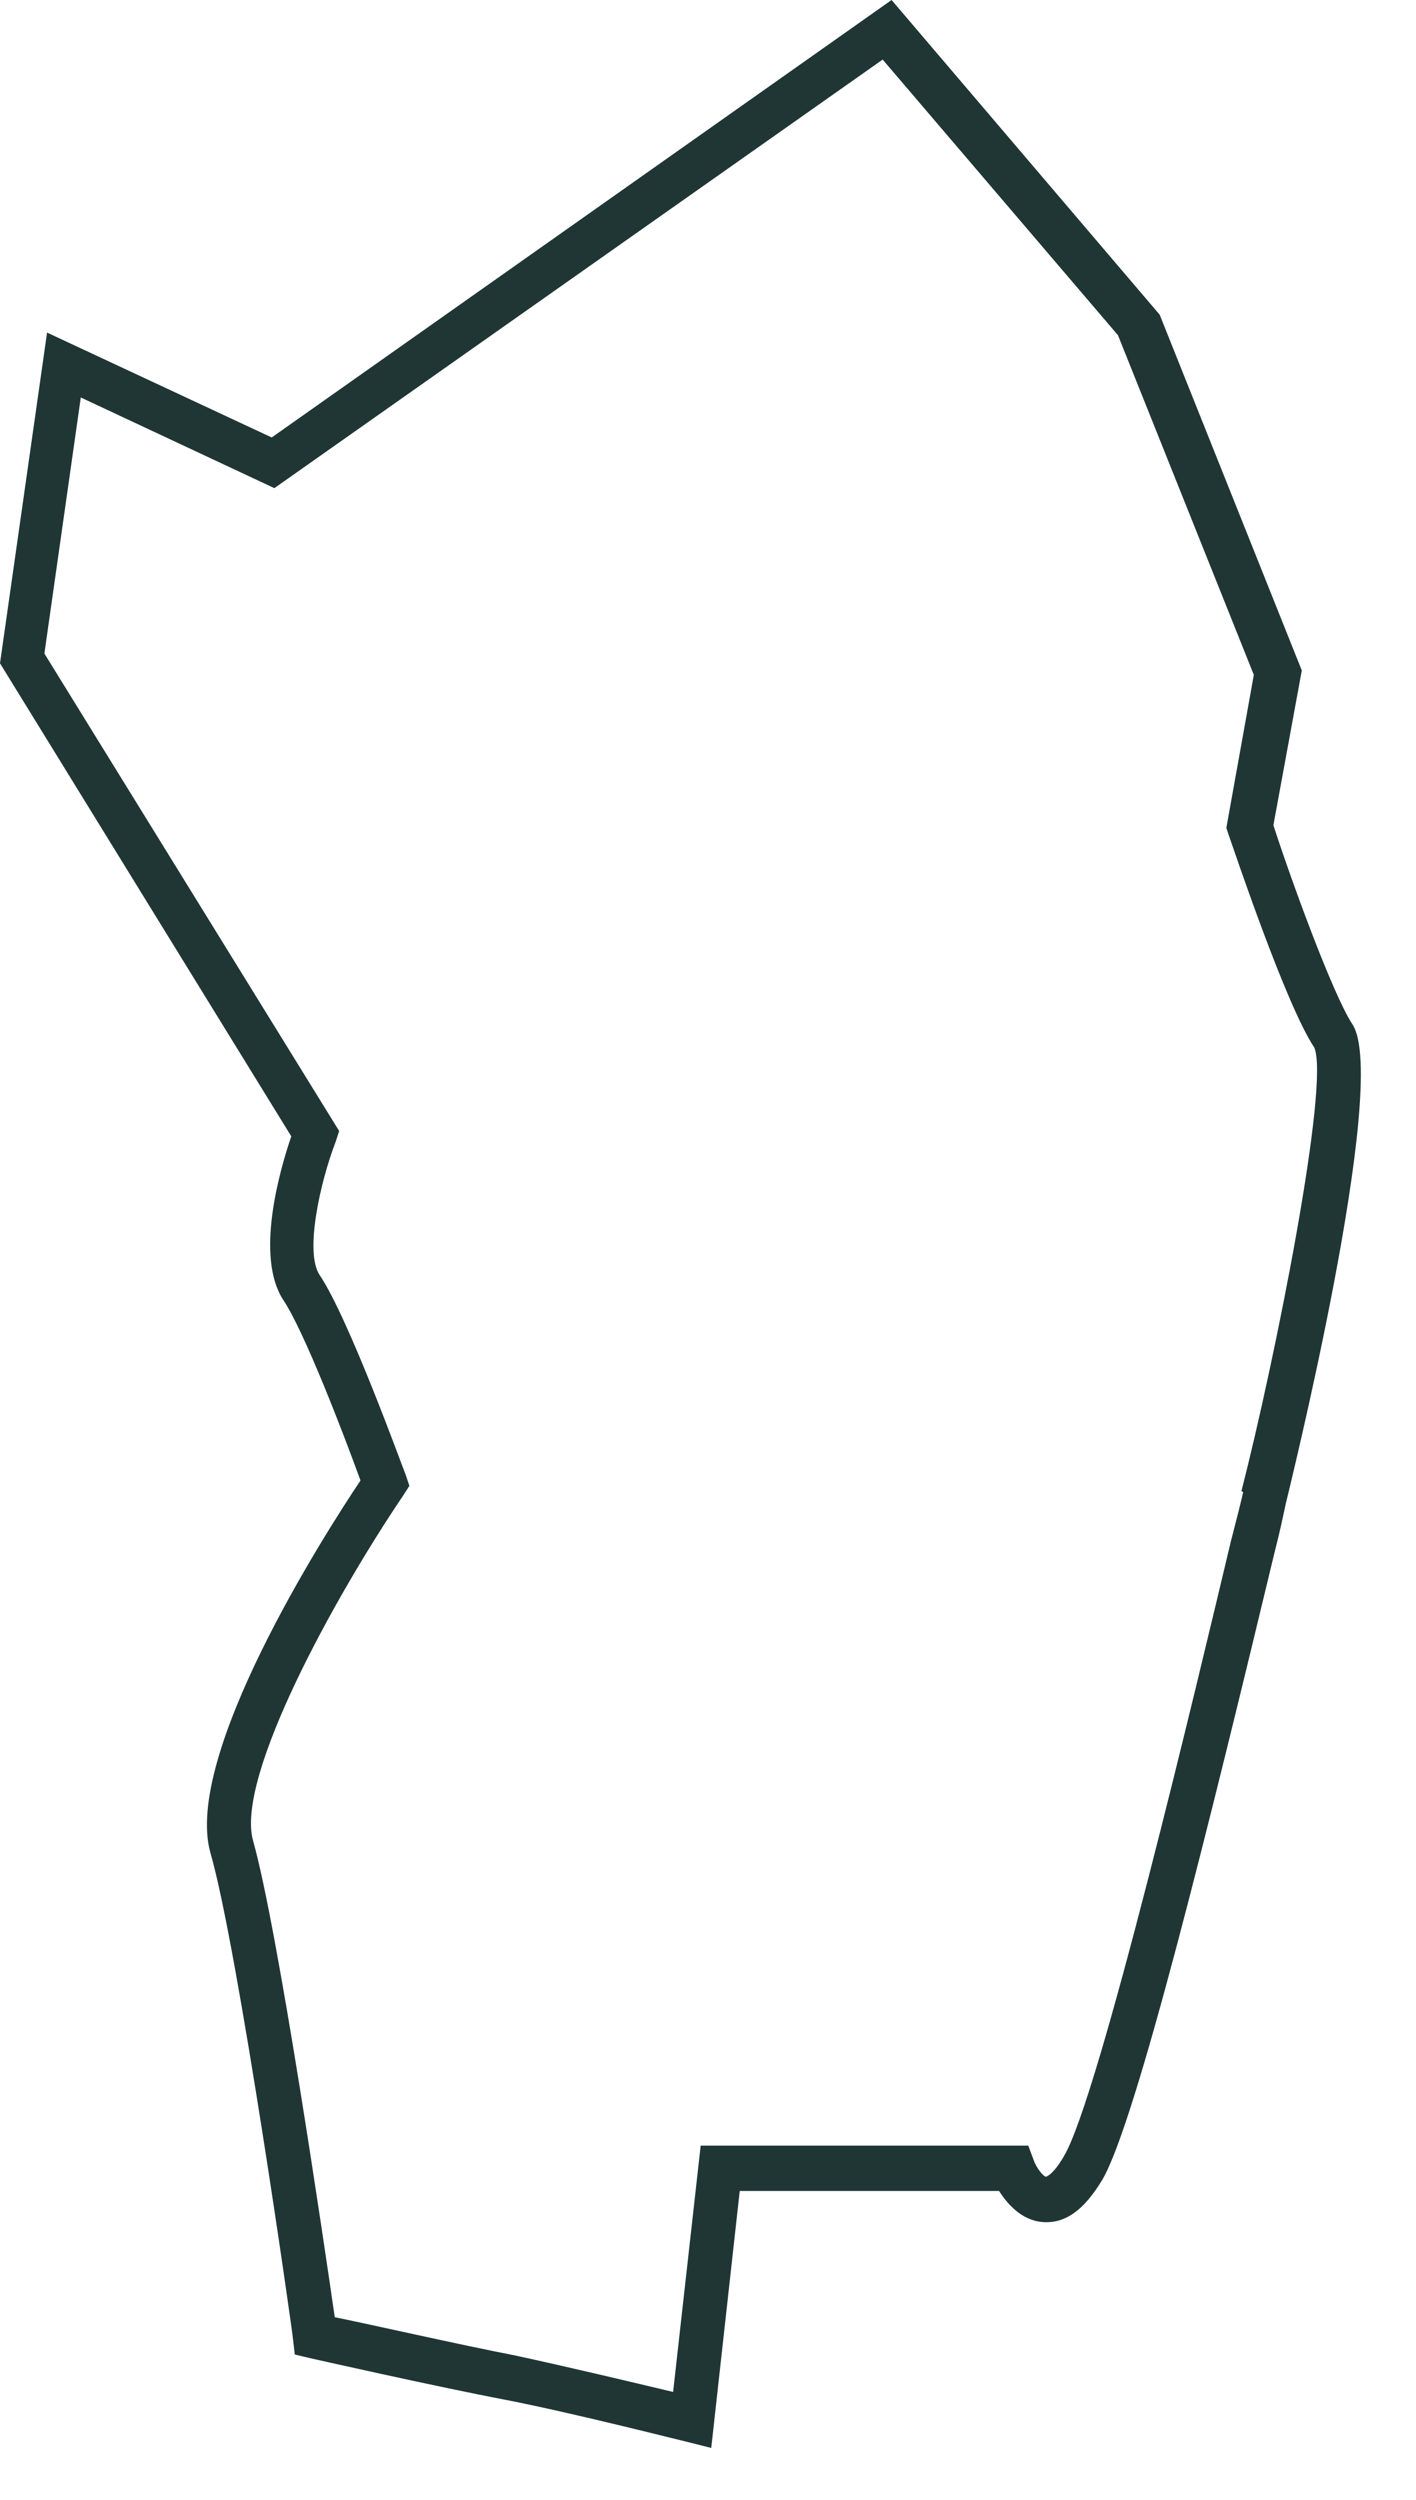 <?xml version="1.0" encoding="utf-8"?>
<svg xmlns="http://www.w3.org/2000/svg" fill="none" height="100%" overflow="visible" preserveAspectRatio="none" style="display: block;" viewBox="0 0 17 30" width="100%">
<path d="M15.288 9.903L15.629 8.046L13.923 3.777L10.704 0L3.262 5.25L0.565 3.991L0 7.96L3.497 13.637C3.358 14.043 3.06 15.078 3.401 15.601C3.646 15.964 4.115 17.18 4.328 17.767C3.891 18.418 2.196 21.075 2.527 22.238C2.857 23.38 3.518 28.022 3.518 28.075L3.539 28.256L3.721 28.299C3.721 28.299 5.235 28.641 6.077 28.801C6.898 28.961 8.23 29.302 8.241 29.302L8.539 29.377L8.881 26.293H11.994C12.09 26.442 12.26 26.645 12.516 26.666C12.793 26.688 13.017 26.517 13.23 26.165C13.635 25.493 14.542 21.79 15.299 18.642C15.373 18.354 15.416 18.14 15.437 18.044C15.448 17.991 16.695 12.986 16.237 12.293C15.992 11.919 15.48 10.5 15.288 9.903ZM14.925 17.906C14.904 18.002 14.851 18.215 14.776 18.503C14.382 20.157 13.188 25.194 12.772 25.877C12.644 26.101 12.559 26.122 12.559 26.122C12.527 26.122 12.441 26.016 12.409 25.92L12.345 25.749H8.412L8.081 28.705C7.633 28.598 6.78 28.395 6.183 28.267C5.522 28.139 4.446 27.894 4.019 27.808C3.891 26.923 3.337 23.145 3.038 22.089C2.825 21.32 4.03 19.144 4.84 17.948L4.915 17.831L4.872 17.703C4.84 17.628 4.19 15.825 3.838 15.302C3.657 15.035 3.838 14.203 4.03 13.701L4.072 13.573L0.533 7.843L0.97 4.77L3.294 5.858L10.597 0.715L13.422 4.023L15.053 8.099L14.723 9.935L14.744 9.999C14.819 10.212 15.437 12.058 15.778 12.57C15.97 12.997 15.309 16.316 14.904 17.895L14.925 17.906Z" fill="#1F3635" id="Vector"/>
</svg>